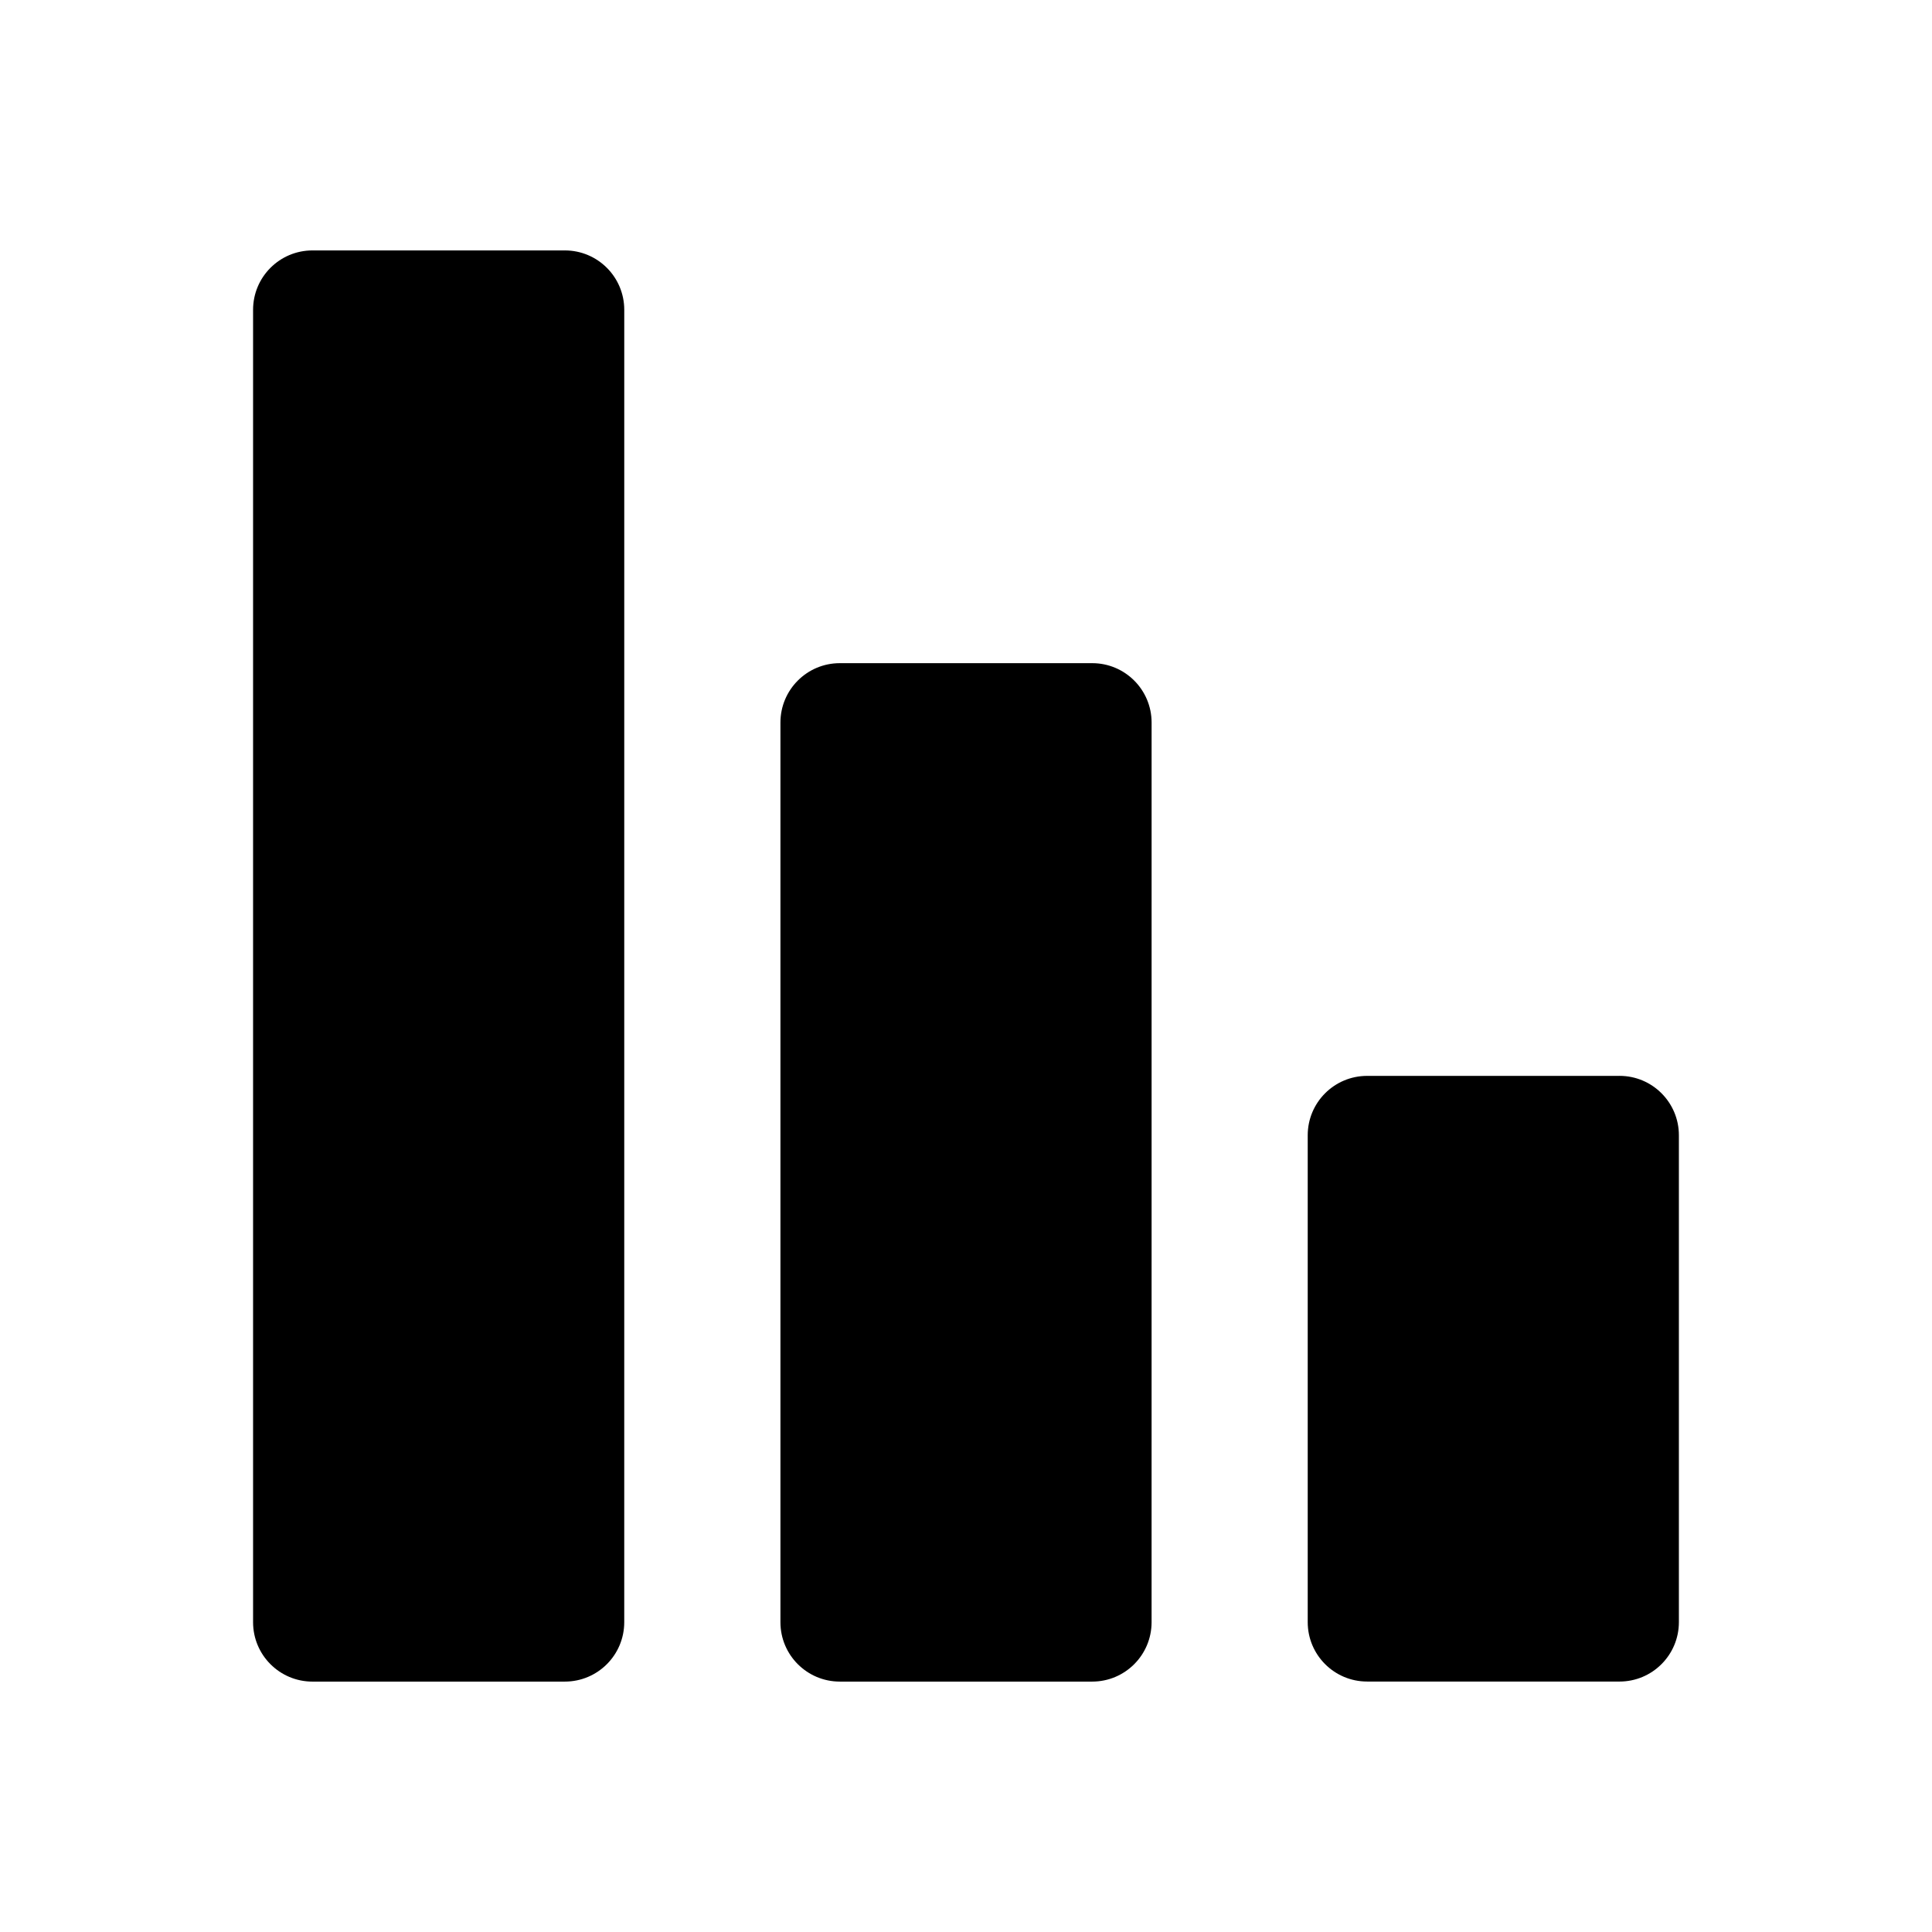 <?xml version="1.0" encoding="UTF-8"?>
<!-- Uploaded to: ICON Repo, www.svgrepo.com, Generator: ICON Repo Mixer Tools -->
<svg fill="#000000" width="800px" height="800px" version="1.1" viewBox="144 144 512 512" xmlns="http://www.w3.org/2000/svg">
 <g>
  <path d="m226.81 589.64h66.879c8.691 0 15.742-7.039 15.742-15.742l0.004-347.79c0-8.707-7.055-15.742-15.742-15.742h-66.883c-8.691 0-15.742 7.039-15.742 15.742v347.79c0 8.707 7.055 15.746 15.742 15.746z"/>
  <path d="m433.44 589.64c8.691 0 15.742-7.039 15.742-15.742l0.004-238.41c0-8.707-7.055-15.742-15.742-15.742h-66.879c-8.691 0-15.742 7.039-15.742 15.742v238.41c0 8.707 7.055 15.742 15.742 15.742z"/>
  <path d="m573.18 429.12h-66.879c-8.691 0-15.742 7.039-15.742 15.742v129.02c0 8.707 7.055 15.742 15.742 15.742l66.879 0.004c8.691 0 15.742-7.039 15.742-15.742v-129.03c0-8.703-7.051-15.742-15.742-15.742z"/>
 </g>
</svg>